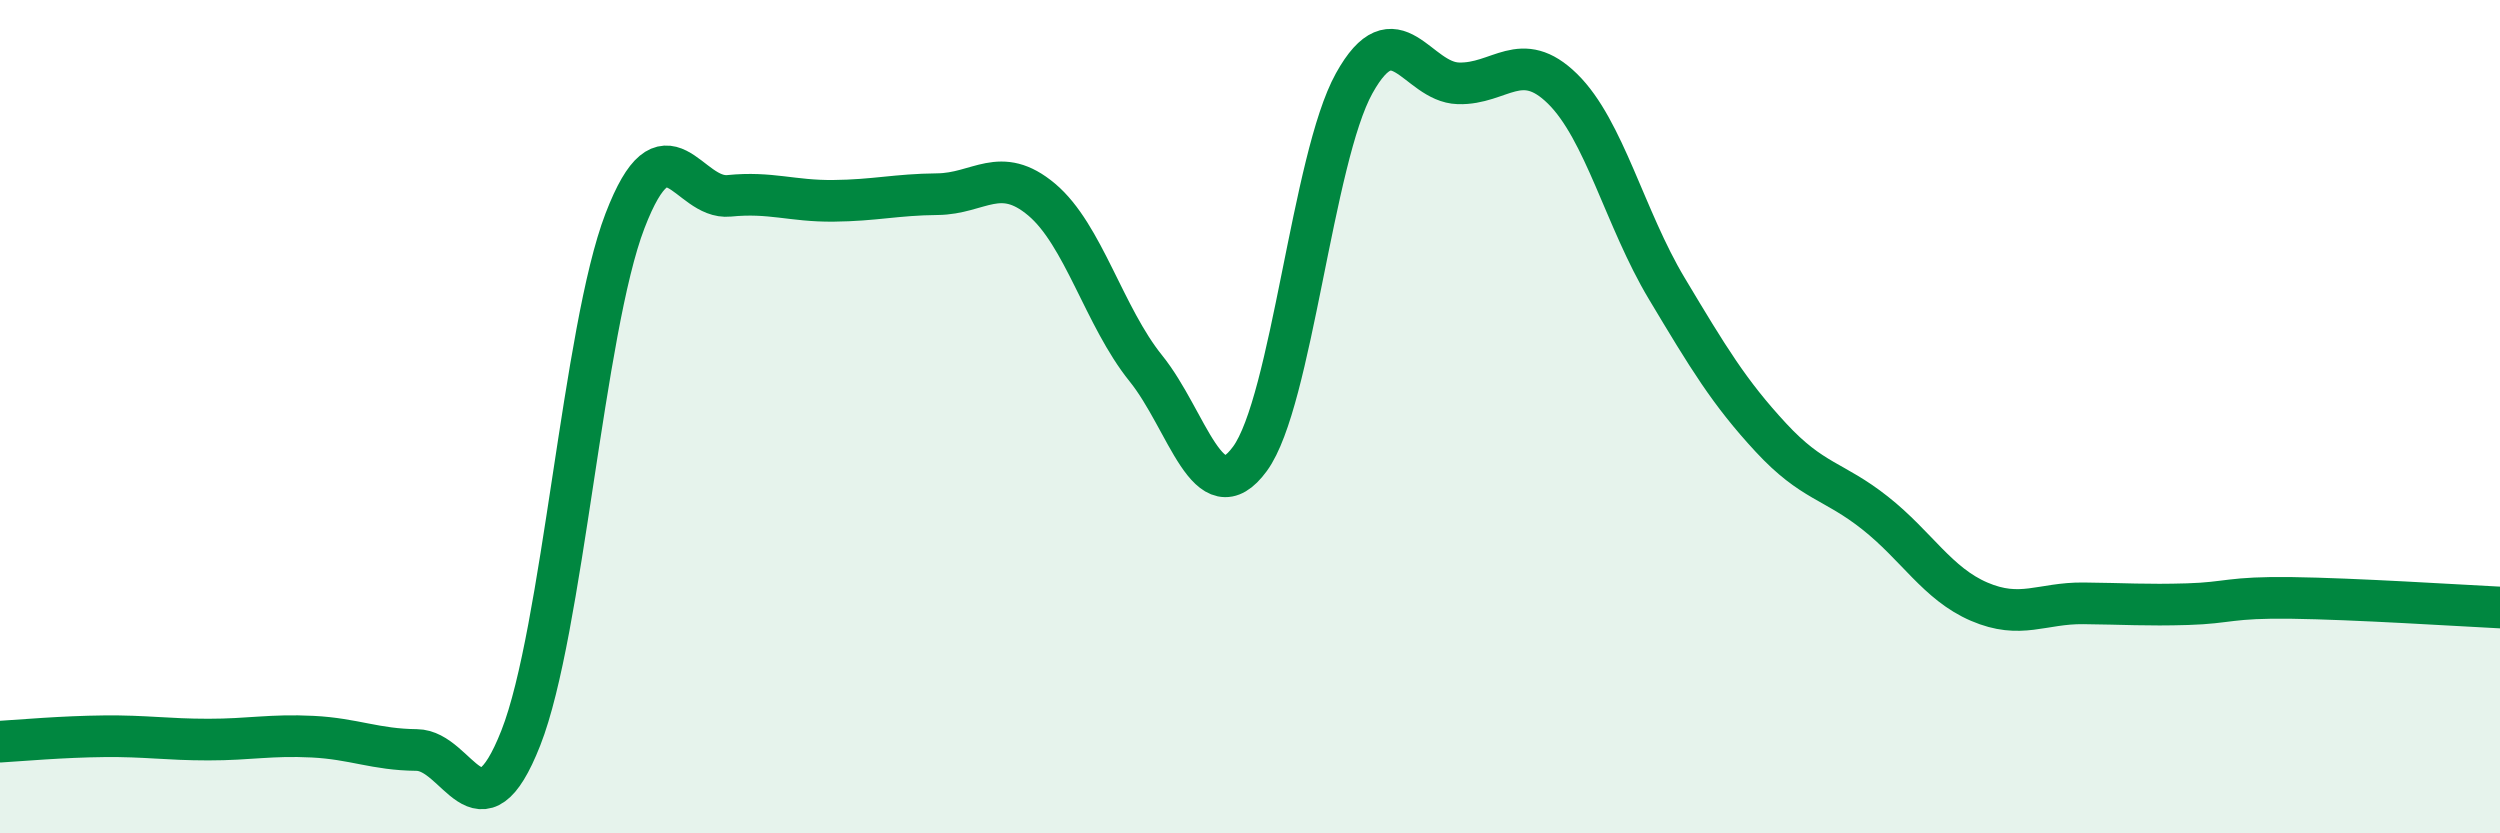 
    <svg width="60" height="20" viewBox="0 0 60 20" xmlns="http://www.w3.org/2000/svg">
      <path
        d="M 0,17.8 C 0.5,17.77 1.5,17.68 2.5,17.67 C 3.5,17.66 4,17.75 5,17.75 C 6,17.75 6.5,17.63 7.5,17.68 C 8.5,17.73 9,17.99 10,18 C 11,18.01 11.5,20.25 12.5,17.71 C 13.5,15.17 14,7.9 15,5.3 C 16,2.7 16.5,4.8 17.5,4.7 C 18.5,4.6 19,4.83 20,4.82 C 21,4.81 21.5,4.67 22.5,4.66 C 23.5,4.65 24,3.95 25,4.79 C 26,5.63 26.5,7.6 27.5,8.84 C 28.5,10.08 29,12.38 30,11.01 C 31,9.64 31.5,3.8 32.5,2 C 33.5,0.2 34,1.97 35,2 C 36,2.03 36.5,1.15 37.5,2.13 C 38.5,3.11 39,5.25 40,6.92 C 41,8.59 41.5,9.42 42.5,10.5 C 43.5,11.58 44,11.52 45,12.31 C 46,13.1 46.5,14.01 47.5,14.44 C 48.5,14.87 49,14.47 50,14.48 C 51,14.49 51.5,14.53 52.5,14.5 C 53.5,14.47 53.5,14.33 55,14.35 C 56.5,14.37 59,14.53 60,14.58L60 20L0 20Z"
        fill="#008740"
        opacity="0.1"
        stroke-linecap="round"
        stroke-linejoin="round"
      />
      <path
        d="M 0,17.8 C 0.5,17.77 1.5,17.68 2.5,17.67 C 3.5,17.66 4,17.75 5,17.75 C 6,17.75 6.5,17.63 7.5,17.68 C 8.5,17.73 9,17.99 10,18 C 11,18.01 11.5,20.25 12.5,17.71 C 13.5,15.17 14,7.9 15,5.3 C 16,2.7 16.5,4.8 17.5,4.7 C 18.5,4.6 19,4.83 20,4.82 C 21,4.81 21.5,4.67 22.5,4.66 C 23.5,4.65 24,3.95 25,4.79 C 26,5.63 26.5,7.6 27.5,8.84 C 28.5,10.08 29,12.38 30,11.01 C 31,9.64 31.5,3.8 32.5,2 C 33.5,0.2 34,1.97 35,2 C 36,2.03 36.5,1.15 37.5,2.13 C 38.5,3.11 39,5.25 40,6.92 C 41,8.59 41.5,9.42 42.5,10.5 C 43.5,11.58 44,11.52 45,12.31 C 46,13.1 46.5,14.01 47.5,14.44 C 48.5,14.87 49,14.47 50,14.48 C 51,14.49 51.5,14.53 52.5,14.5 C 53.5,14.47 53.5,14.33 55,14.35 C 56.5,14.37 59,14.53 60,14.58"
        stroke="#008740"
        stroke-width="1"
        fill="none"
        stroke-linecap="round"
        stroke-linejoin="round"
      />
    </svg>
  